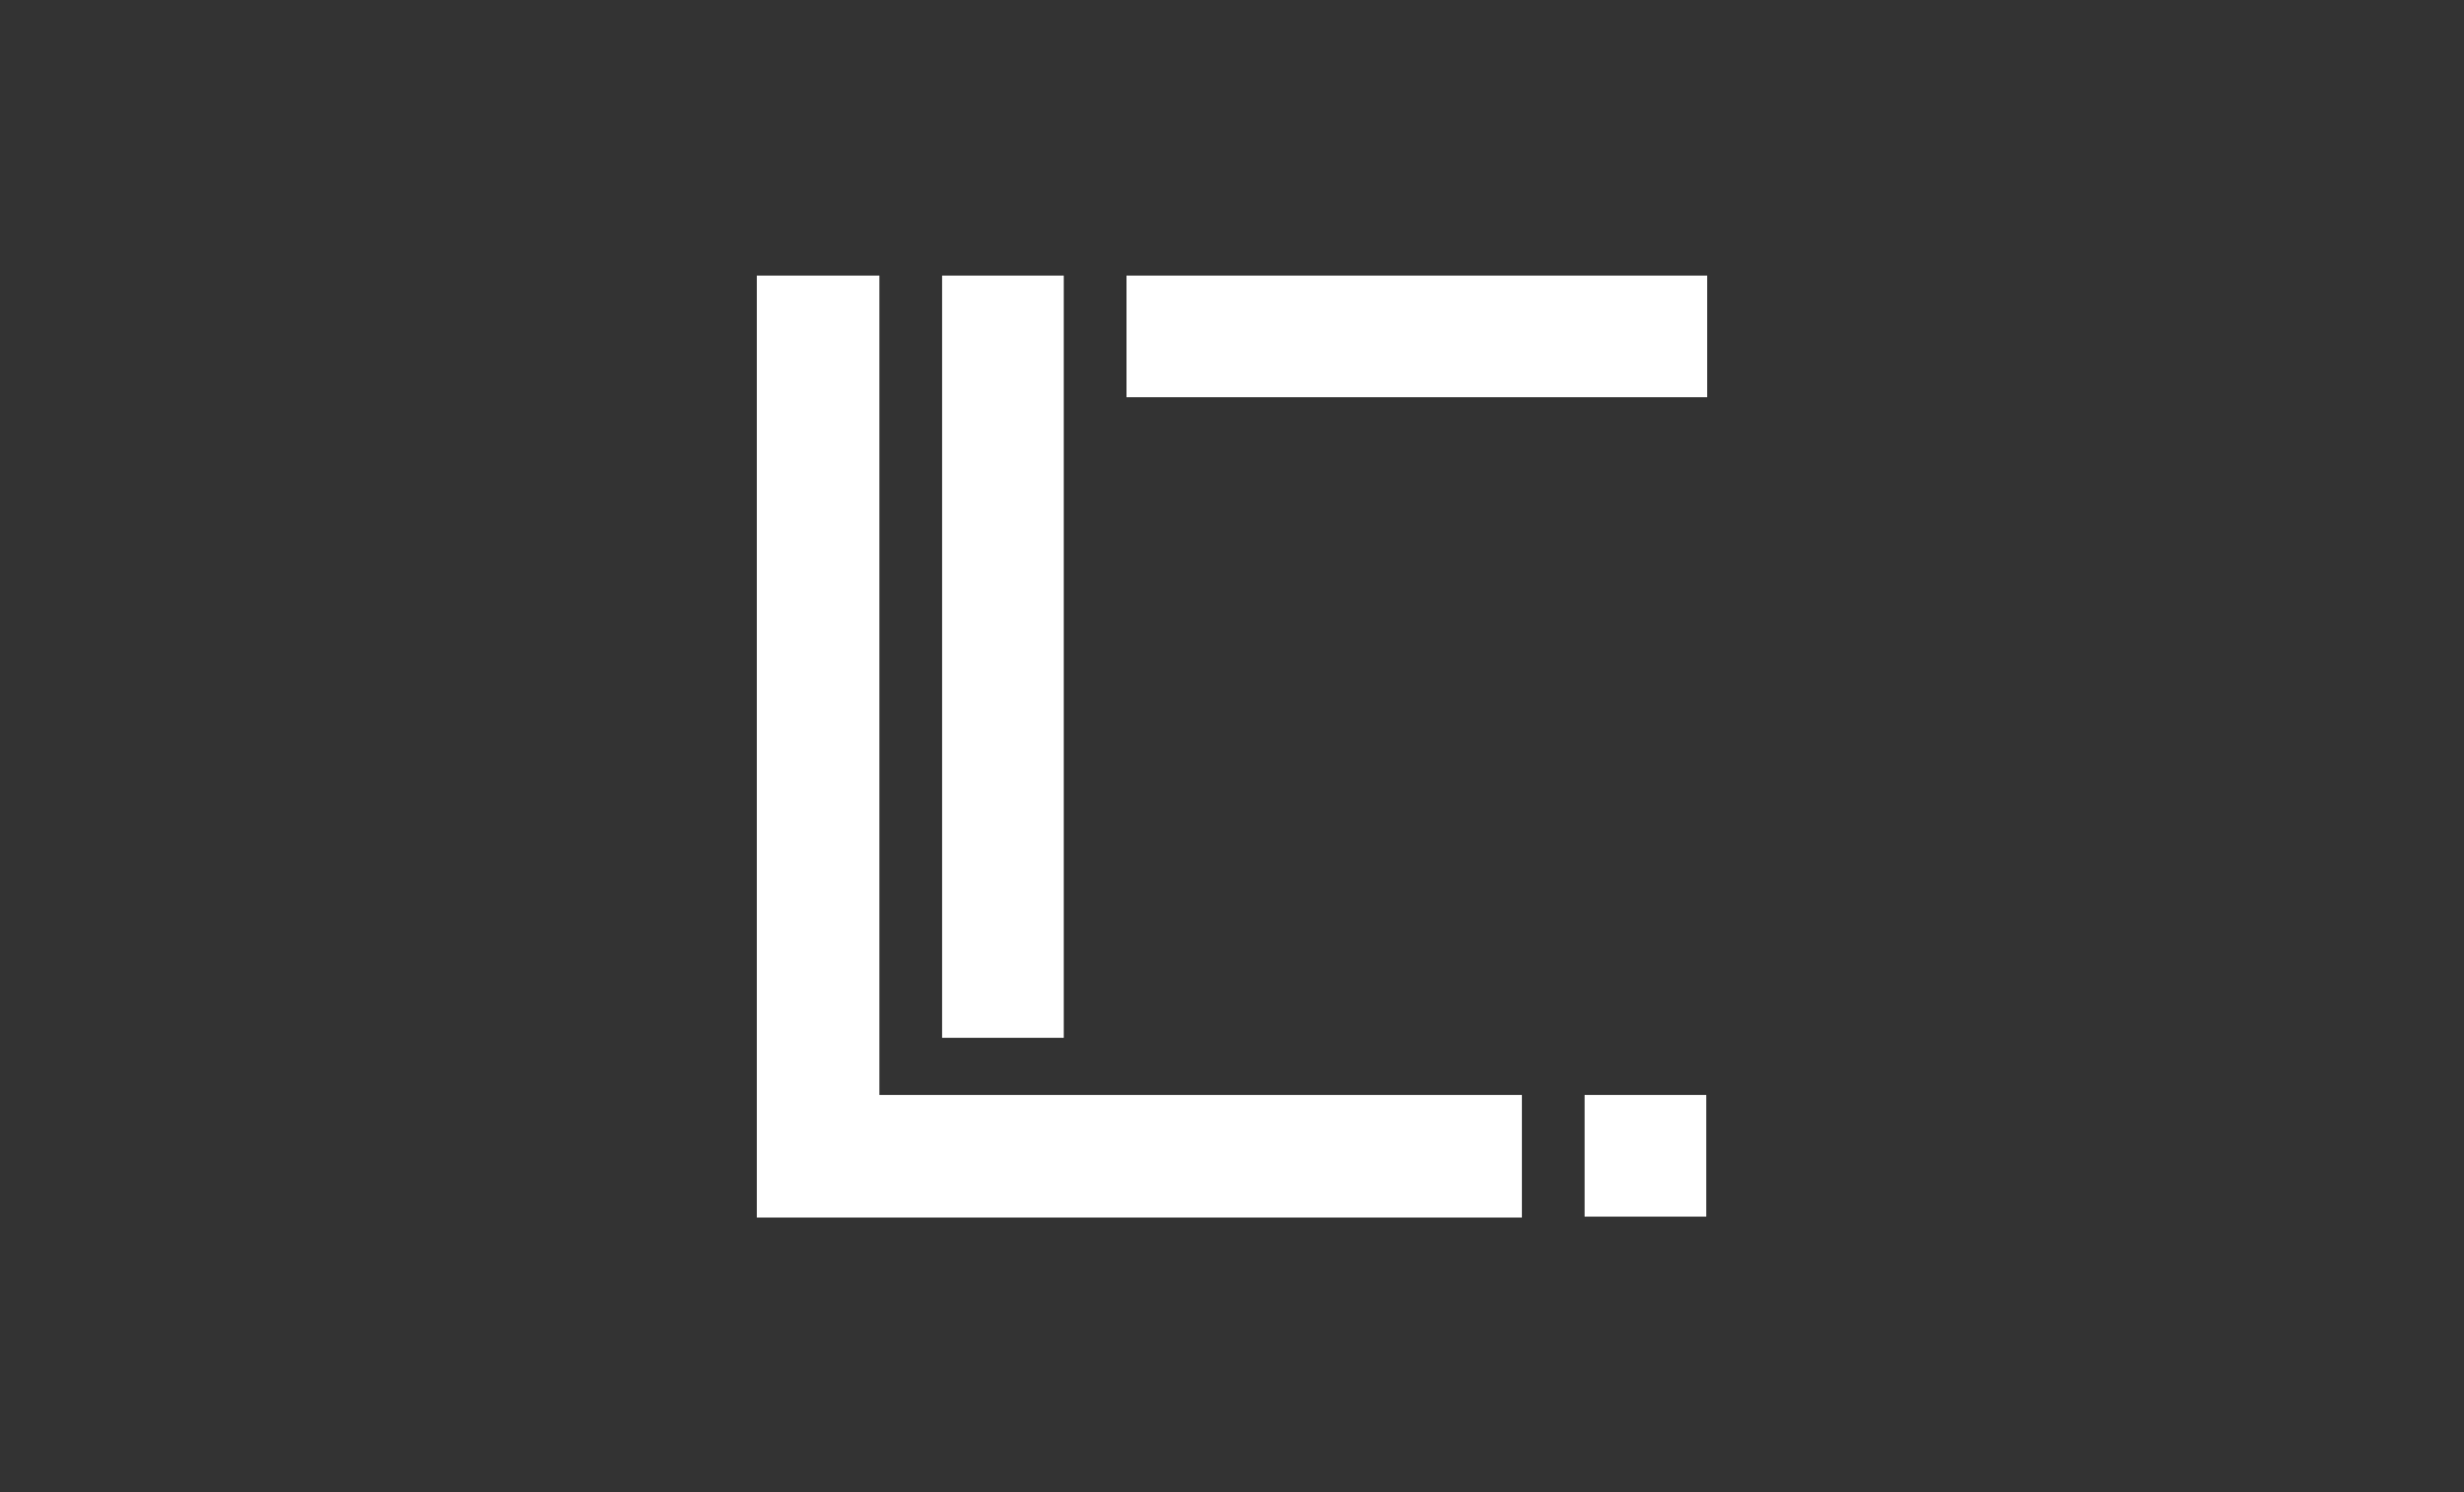 <?xml version="1.0" encoding="utf-8"?>
<!-- Generator: Adobe Illustrator 25.0.1, SVG Export Plug-In . SVG Version: 6.00 Build 0)  -->
<svg version="1.1" id="Capa_1" xmlns="http://www.w3.org/2000/svg" xmlns:xlink="http://www.w3.org/1999/xlink" x="0px" y="0px"
	 viewBox="0 0 267.3 161.9" style="enable-background:new 0 0 267.3 161.9;" xml:space="preserve">
<rect x="0" y="0" width="267.3" height="161.9" fill="#333333" stroke="none"/>
<style type="text/css">
	.st0{fill:#FFFFFF;}
</style>
<g>
	<g>
		<rect x="102.2" y="29.9" class="st0" width="13.2" height="82.7"/>
		<rect x="122.2" y="29.9" class="st0" width="63" height="13.2"/>
	</g>
	<g>
		<polygon class="st0" points="165.1,118.8 95.4,118.8 95.4,29.9 82.1,29.9 82.1,132.1 165.1,132.1 		"/>
		<rect x="171.9" y="118.8" class="st0" width="13.2" height="13.2"/>
	</g>
</g>
</svg>
